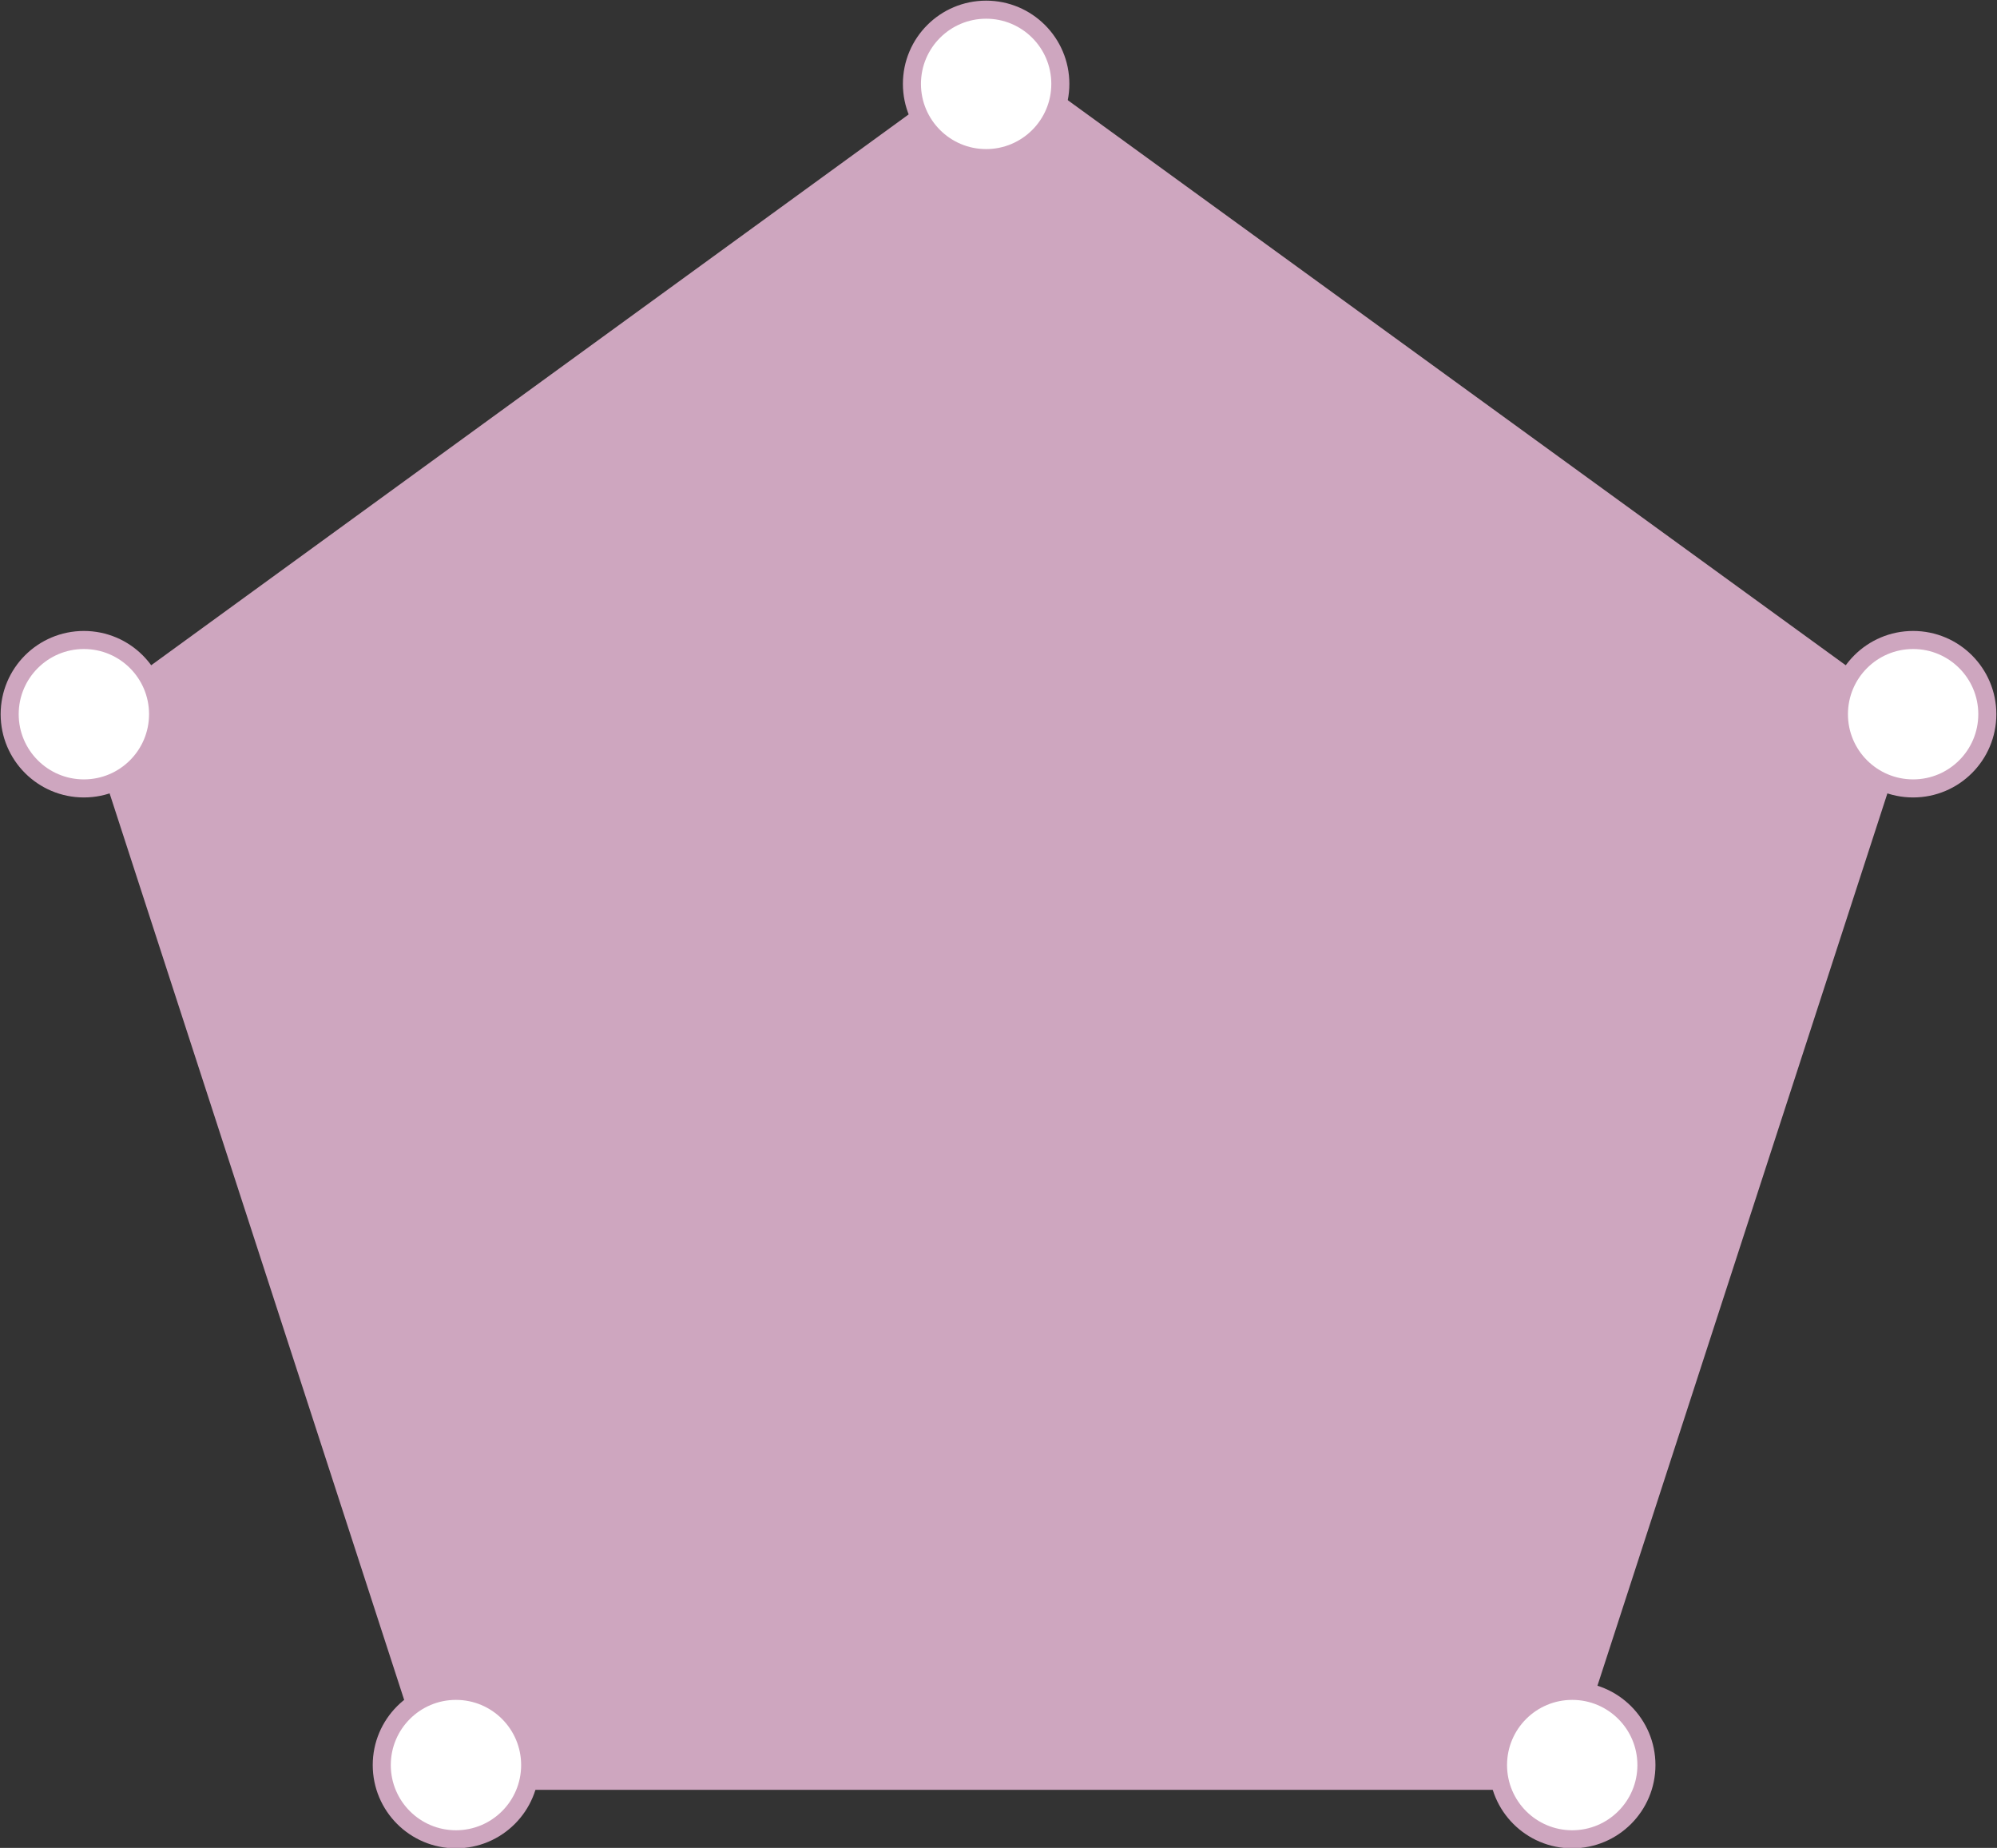 <?xml version="1.0" encoding="utf-8"?>
<!-- Generator: Adobe Illustrator 23.0.1, SVG Export Plug-In . SVG Version: 6.00 Build 0)  -->
<svg version="1.1" id="Layer_1" xmlns="http://www.w3.org/2000/svg" xmlns:xlink="http://www.w3.org/1999/xlink" x="0px" y="0px"
	 width="185.7px" height="171.8px" viewBox="0 0 185.7 171.8" style="enable-background:new 0 0 185.7 171.8;" xml:space="preserve"
	>
<rect x="0" y="0" width="185.7" height="171.8" fill="#333333" stroke="none"/>
<style type="text/css">
	.st0{fill:#CEA6BF;}
	.st1{fill:#FFFFFF;stroke:#CEA6BF;stroke-width:1.679;stroke-miterlimit:10;}
</style>
<g>
	<polygon class="st0" points="92.8,4.6 7.8,66.4 40.3,166.4 145.4,166.4 177.9,66.4 	"/>
	<circle class="st1" cx="177.9" cy="66.4" r="6.9"/>
	<circle class="st1" cx="146.2" cy="164.1" r="6.9"/>
	<circle class="st1" cx="42.4" cy="164.1" r="6.9"/>
	<circle class="st1" cx="7.8" cy="66.4" r="6.9"/>
	<circle class="st1" cx="91.7" cy="7.8" r="6.9"/>
</g>
</svg>
